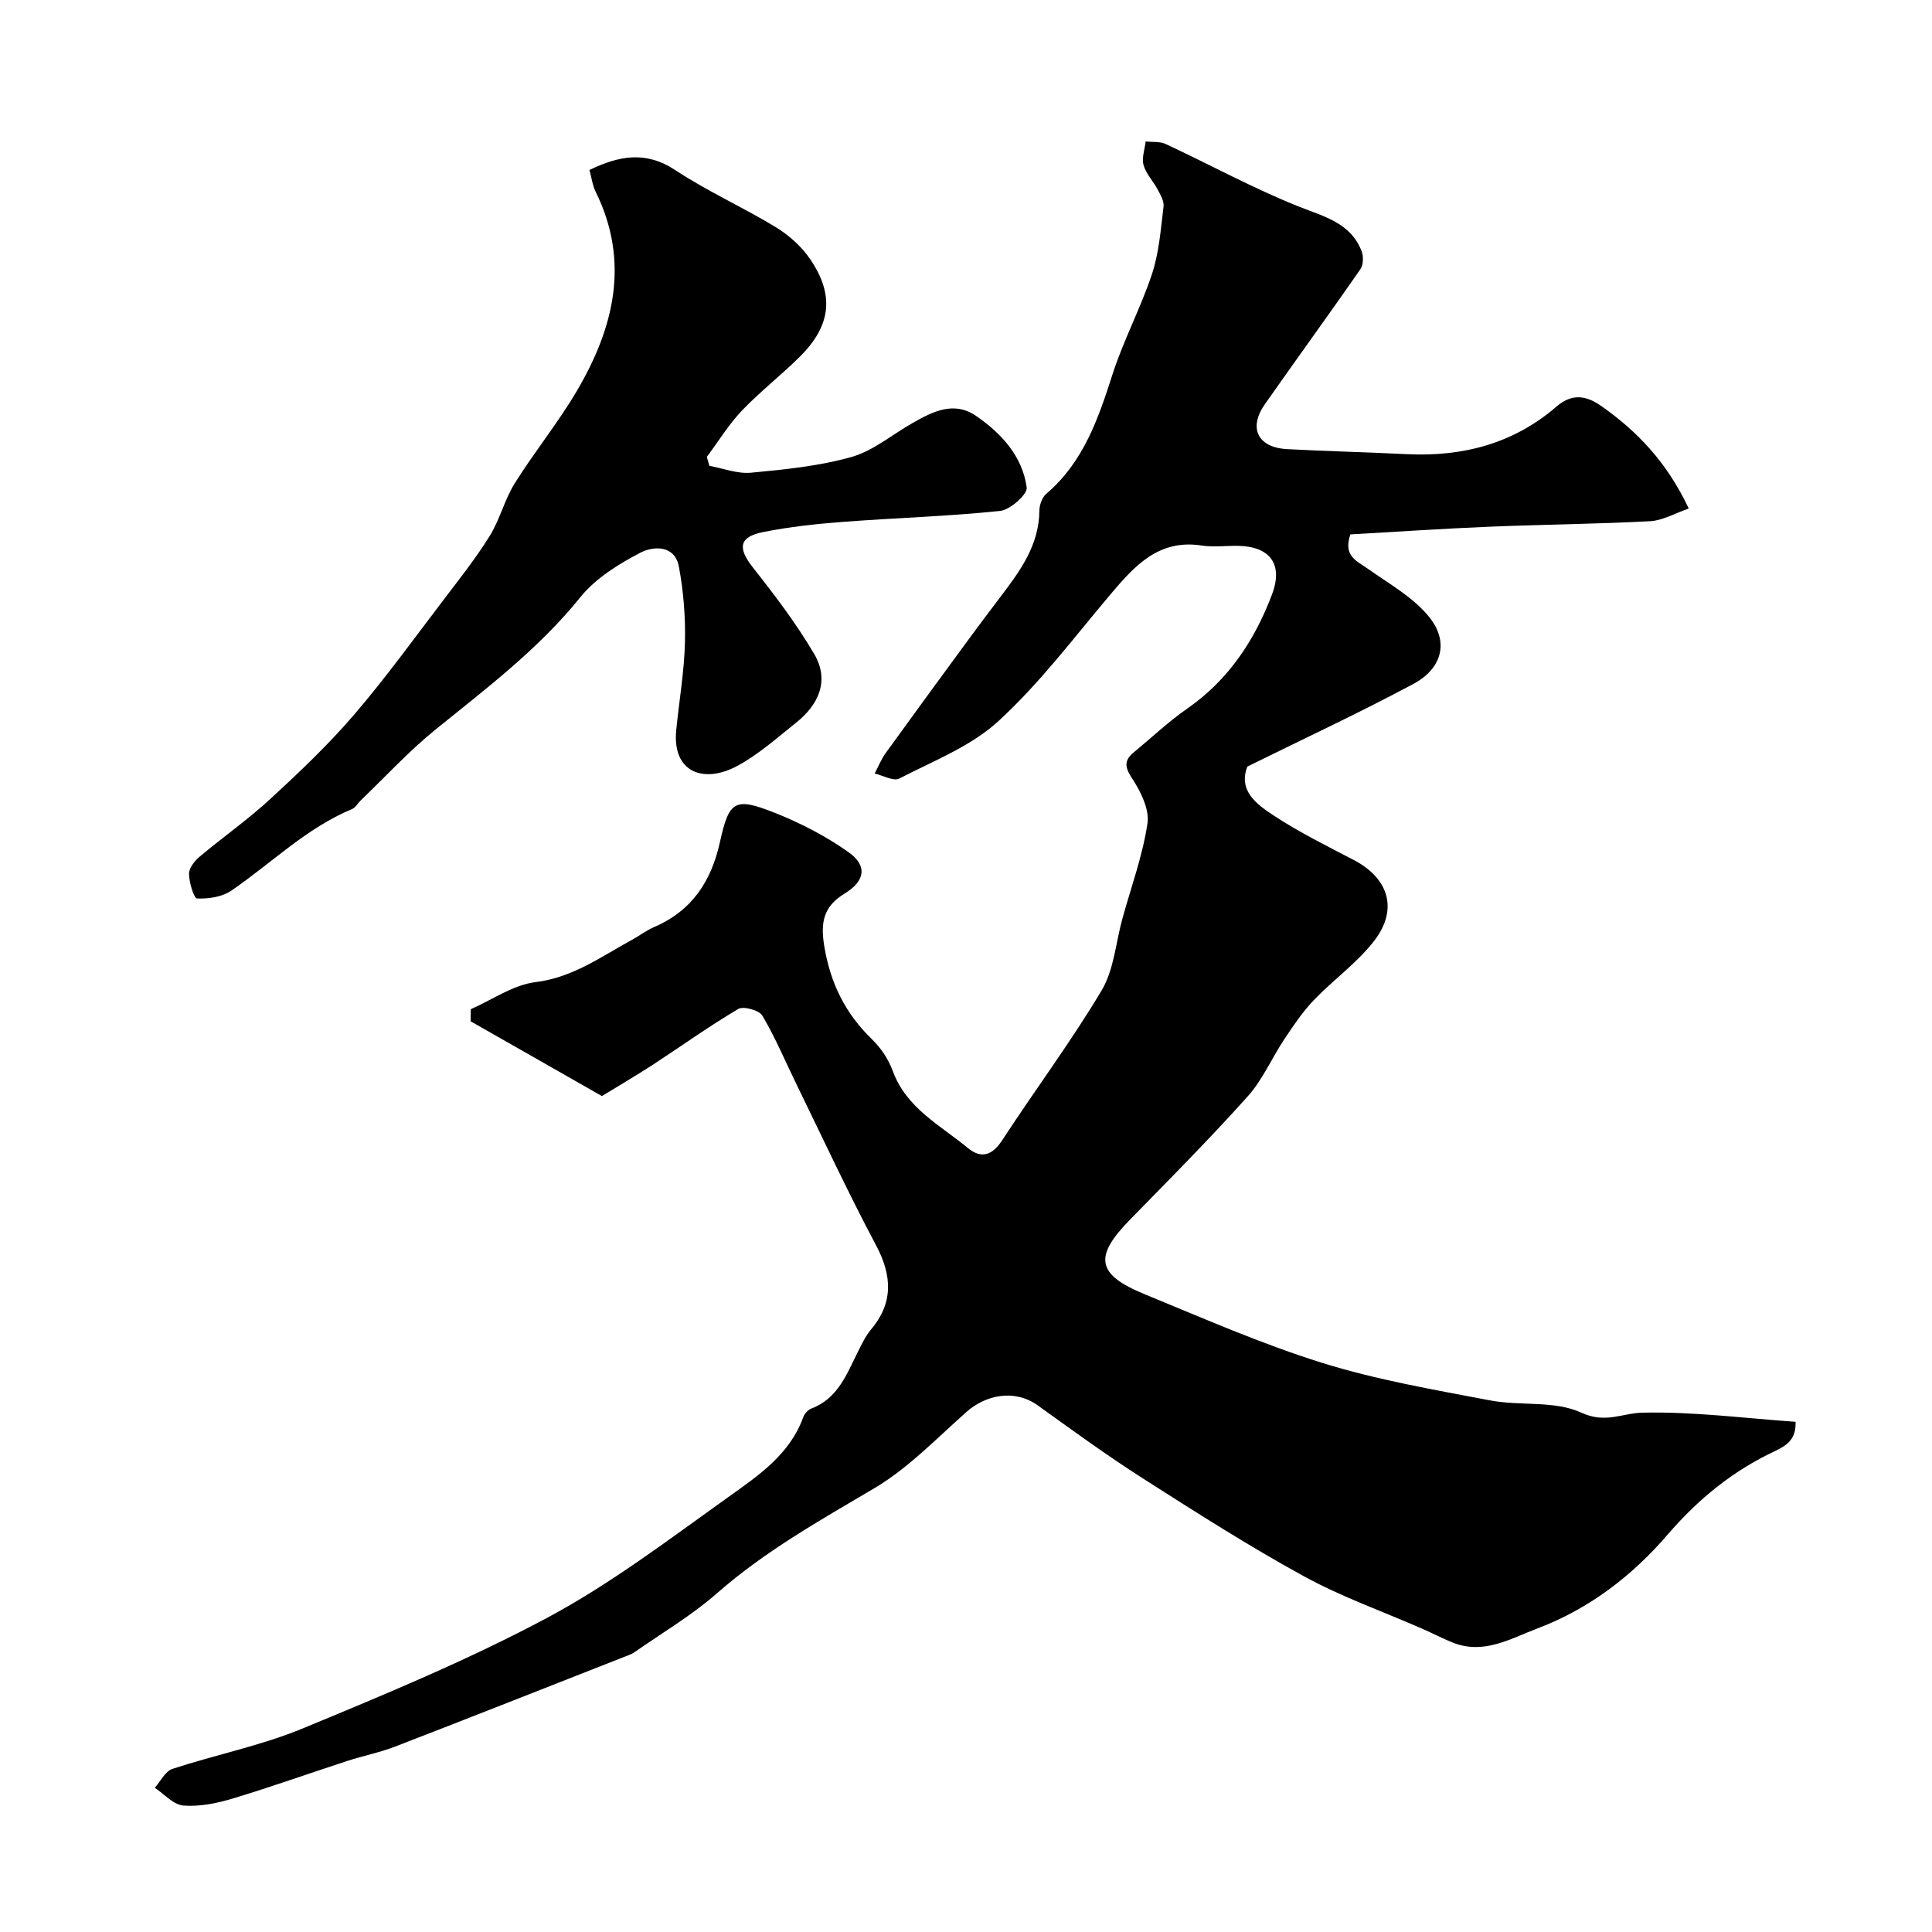 <svg enable-background="new 0 0 400 400" viewBox="0 0 400 400" xmlns="http://www.w3.org/2000/svg"><path d="m124.62 226.93c-9.78-5.57-18.48-10.53-27.19-15.49.02-.83.04-1.67.05-2.5 4.45-1.95 8.76-5.03 13.38-5.6 7.73-.95 13.57-5.26 19.95-8.74 1.57-.86 3.02-1.97 4.65-2.68 7.82-3.36 11.82-9.52 13.6-17.6 1.88-8.52 3.05-9.31 11.21-6.09 5.38 2.12 10.67 4.85 15.39 8.19 3.99 2.82 3.45 5.98-.76 8.56-4.36 2.67-5.09 5.87-4.23 11 1.29 7.7 4.38 13.88 9.89 19.22 1.83 1.77 3.4 4.13 4.27 6.52 2.82 7.71 9.81 11.22 15.55 15.96 2.78 2.29 5.05 1.56 7.14-1.64 6.77-10.39 14.22-20.35 20.56-30.98 2.56-4.29 2.92-9.88 4.3-14.87 1.81-6.55 4.19-13.02 5.19-19.7.44-2.93-1.41-6.62-3.18-9.33-1.55-2.36-1.69-3.72.37-5.42 3.67-3.02 7.15-6.33 11.04-9.03 8.56-5.94 13.98-14.17 17.56-23.65 2.37-6.27-.45-9.94-7.05-10.05-2.5-.04-5.05.31-7.49-.06-8.89-1.38-13.87 4.15-18.87 10.06-7.54 8.93-14.64 18.39-23.19 26.25-5.7 5.25-13.52 8.28-20.58 11.93-1.2.62-3.37-.65-5.09-1.04.75-1.42 1.36-2.96 2.29-4.25 5.51-7.64 11.08-15.23 16.65-22.83 2.31-3.15 4.66-6.29 7.03-9.4 4.06-5.36 8.07-10.71 8.13-17.93.01-1.19.56-2.76 1.43-3.5 7.68-6.55 10.75-15.5 13.7-24.7 2.28-7.1 5.86-13.77 8.2-20.85 1.46-4.43 1.8-9.25 2.38-13.93.14-1.12-.64-2.43-1.23-3.54-.91-1.72-2.4-3.23-2.91-5.04-.41-1.47.25-3.25.43-4.89 1.39.16 2.95-.04 4.16.53 9.2 4.29 18.14 9.19 27.54 12.94 5.28 2.11 10.7 3.34 13.01 9.22.42 1.08.38 2.85-.24 3.75-6.51 9.38-13.24 18.61-19.79 27.97-3.46 4.94-1.45 8.97 4.63 9.29 8.26.43 16.53.64 24.8 1.04 11.56.56 22.07-2.18 30.95-9.85 3.22-2.78 6.15-2.31 9.26-.13 7.46 5.24 13.6 11.63 18.13 21.24-2.88.98-5.4 2.48-8 2.62-11.09.59-22.2.68-33.29 1.14-9.69.4-19.36 1.06-28.77 1.59-1.54 4.5 1.32 5.48 3.61 7.11 4.45 3.16 9.52 5.96 12.8 10.11 4.04 5.1 2.53 10.58-3.35 13.73-11.2 6-22.74 11.36-34.39 17.12-1.94 5.04 1.97 7.83 5.42 10.11 5.29 3.49 11.03 6.31 16.66 9.26 7.16 3.76 9.21 10.16 4.21 16.67-3.54 4.6-8.49 8.1-12.54 12.33-2.3 2.4-4.19 5.22-6.05 8.01-2.62 3.93-4.52 8.44-7.63 11.91-7.86 8.77-16.17 17.14-24.41 25.56-7.45 7.61-6.9 11.3 3.02 15.37 12.19 5 24.3 10.34 36.85 14.25 11.29 3.52 23.09 5.54 34.74 7.76 6.26 1.19 13.37-.01 18.86 2.53 5.03 2.32 8.42.11 12.63.01 10.5-.25 21.03 1.14 31.75 1.89.07 3.08-1.12 4.59-4.22 6.04-8.66 4.05-15.87 9.86-22.29 17.33-7.2 8.38-16.12 15.32-26.87 19.38-5.8 2.2-11.25 5.56-17.76 2.9-2.07-.85-4.06-1.89-6.11-2.79-8.21-3.6-16.75-6.6-24.57-10.89-11.4-6.25-22.39-13.27-33.35-20.27-7.42-4.74-14.56-9.94-21.72-15.09-4.83-3.47-10.81-2.16-14.74 1.32-6.2 5.49-12.08 11.66-19.11 15.82-11.27 6.67-22.61 13.01-32.54 21.72-5.24 4.6-11.36 8.2-17.1 12.22-.64.45-1.43.7-2.17.99-15.81 6.21-31.61 12.46-47.45 18.58-3.17 1.22-6.55 1.88-9.78 2.93-7.98 2.6-15.88 5.42-23.91 7.84-3.24.97-6.78 1.68-10.1 1.42-2.06-.16-3.96-2.38-5.93-3.68 1.21-1.34 2.17-3.42 3.66-3.91 8.94-2.94 18.3-4.79 26.96-8.37 17.14-7.09 34.37-14.22 50.7-22.95 13.15-7.04 25.2-16.23 37.4-24.94 6.18-4.41 12.75-8.8 15.55-16.57.26-.72.98-1.52 1.68-1.78 5.5-2.08 7.3-7.11 9.63-11.75.8-1.6 1.59-3.27 2.72-4.62 4.53-5.36 4.48-10.96 1.04-17.42-5.79-10.88-10.98-22.08-16.39-33.16-2.36-4.82-4.43-9.79-7.15-14.39-.66-1.12-3.92-2.03-5-1.38-6.16 3.65-11.99 7.84-17.99 11.75-3.58 2.3-7.28 4.47-10.23 6.28z" fill="#010000"/><path d="m122.04 35.19c6.04-2.9 11.58-4.06 17.78.04 6.63 4.38 13.97 7.65 20.77 11.79 2.75 1.67 5.38 4.02 7.17 6.67 5.07 7.48 4.28 13.78-2.22 20.22-3.87 3.83-8.22 7.2-11.97 11.14-2.73 2.88-4.84 6.35-7.23 9.55.18.62.35 1.23.53 1.85 2.87.52 5.8 1.68 8.6 1.42 6.98-.66 14.08-1.36 20.79-3.25 4.53-1.28 8.47-4.65 12.69-7.05 4.16-2.37 8.56-4.6 13.12-1.47 5.24 3.6 9.6 8.33 10.5 14.82.2 1.41-3.42 4.64-5.5 4.86-10.81 1.13-21.71 1.44-32.55 2.27-5.54.42-11.1 1.02-16.53 2.11-5.05 1.01-5.28 3.33-2.07 7.39 4.52 5.72 8.97 11.58 12.65 17.85 3.2 5.44.99 10.45-3.73 14.21-3.96 3.16-7.81 6.61-12.22 8.98-6.89 3.7-13.5 1.39-12.61-7.47.6-6.03 1.65-12.05 1.8-18.09.13-5.23-.29-10.55-1.25-15.69-.85-4.58-5.32-4.29-7.98-2.91-4.54 2.37-9.27 5.3-12.42 9.21-8.65 10.73-19.45 18.87-30.01 27.42-5.51 4.47-10.36 9.76-15.5 14.69-.6.58-1.05 1.46-1.75 1.75-9.49 3.95-16.7 11.22-25.01 16.9-1.9 1.3-4.72 1.72-7.08 1.62-.68-.03-1.64-3.28-1.68-5.06-.02-1.19 1.12-2.69 2.16-3.56 4.79-4.03 9.96-7.65 14.56-11.88 6.05-5.57 12.06-11.26 17.41-17.49 6.6-7.68 12.54-15.93 18.69-23.99 3.26-4.28 6.61-8.52 9.44-13.08 2.11-3.4 3.07-7.51 5.19-10.91 4.06-6.49 8.94-12.48 12.82-19.06 7.71-13.1 11.11-26.81 3.86-41.43-.6-1.25-.77-2.74-1.22-4.37z" fill="#010000"/></svg>